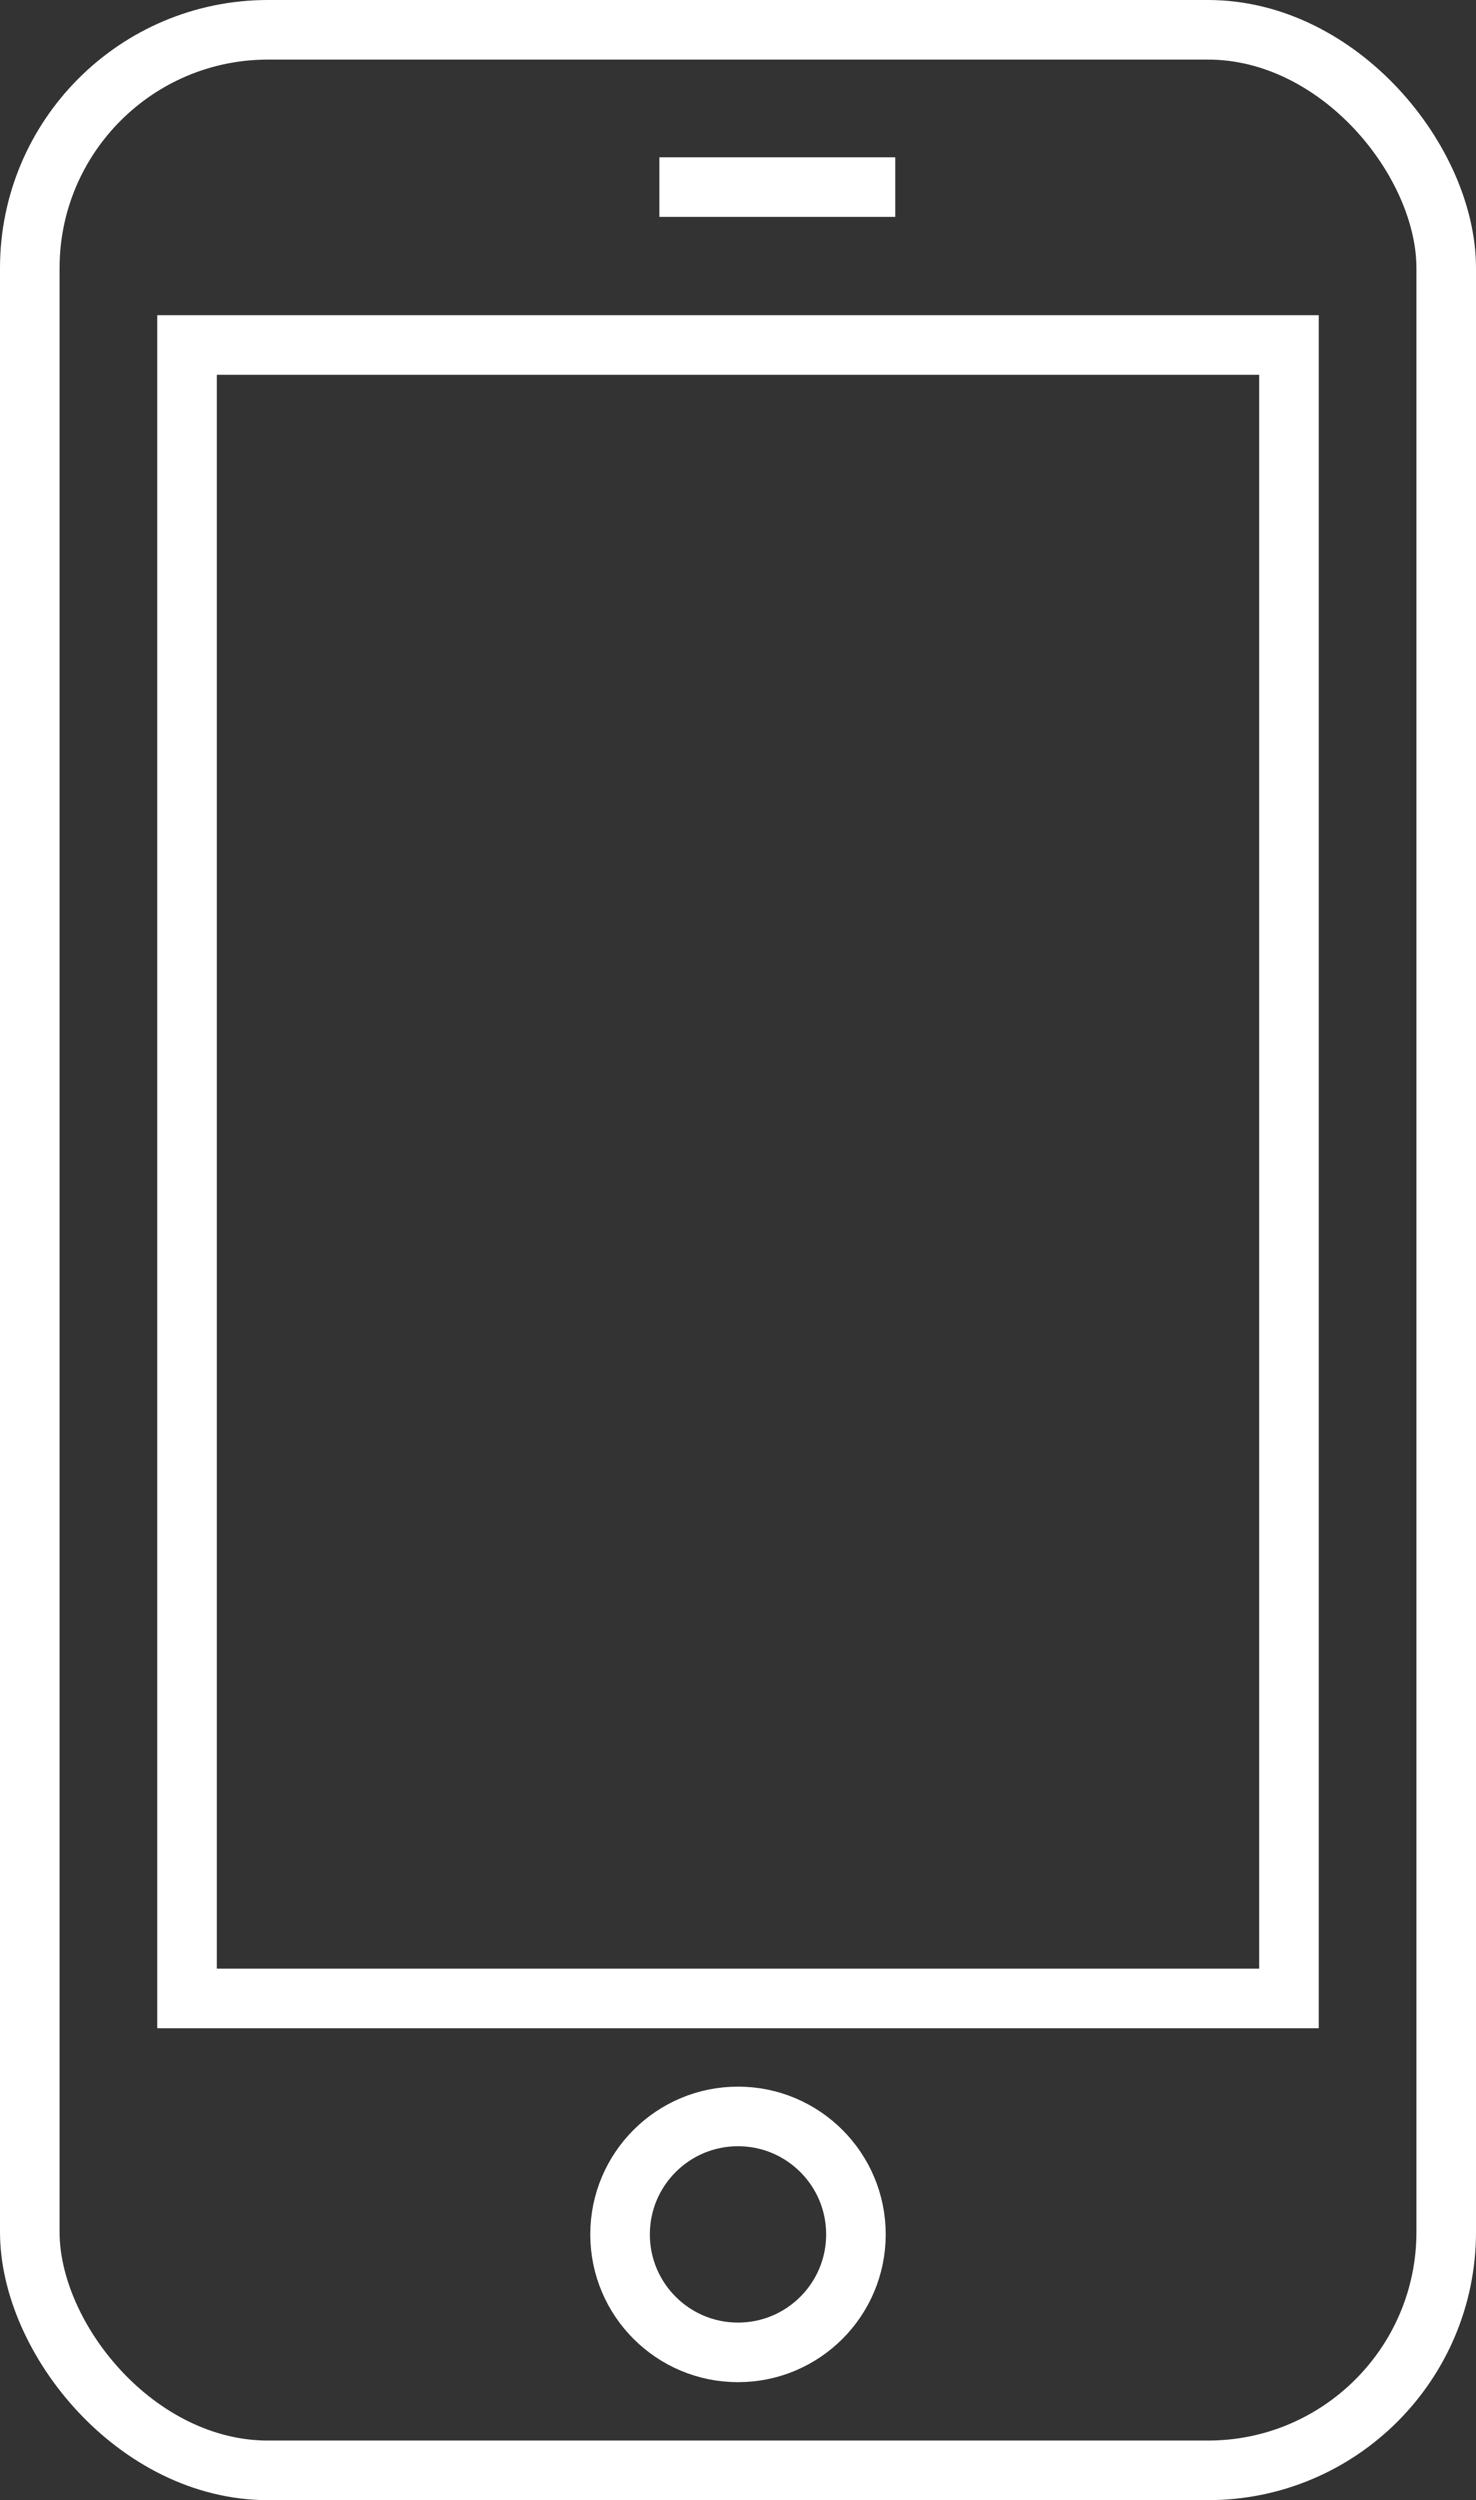 <svg xmlns="http://www.w3.org/2000/svg" viewBox="0 0 24.78 41.96"><rect x="0" y="0" width="24.78" height="41.96" fill="#333333" stroke="none"/><defs><style>.cls-1{fill:none;stroke:#fff;stroke-miterlimit:10;}</style></defs><g id="图层_2" data-name="图层 2"><g id="图层_1-2" data-name="图层 1"><rect class="cls-1" x="0.5" y="0.5" width="23.78" height="40.96" rx="4"/><rect class="cls-1" x="3.14" y="5.79" width="18.5" height="27.75"/><line class="cls-1" x1="11.07" y1="3.14" x2="15.03" y2="3.14"/><line class="cls-1" x1="9.09" y1="3.14" x2="9.09" y2="3.14"/><circle class="cls-1" cx="12.39" cy="37.5" r="1.98"/></g></g></svg>